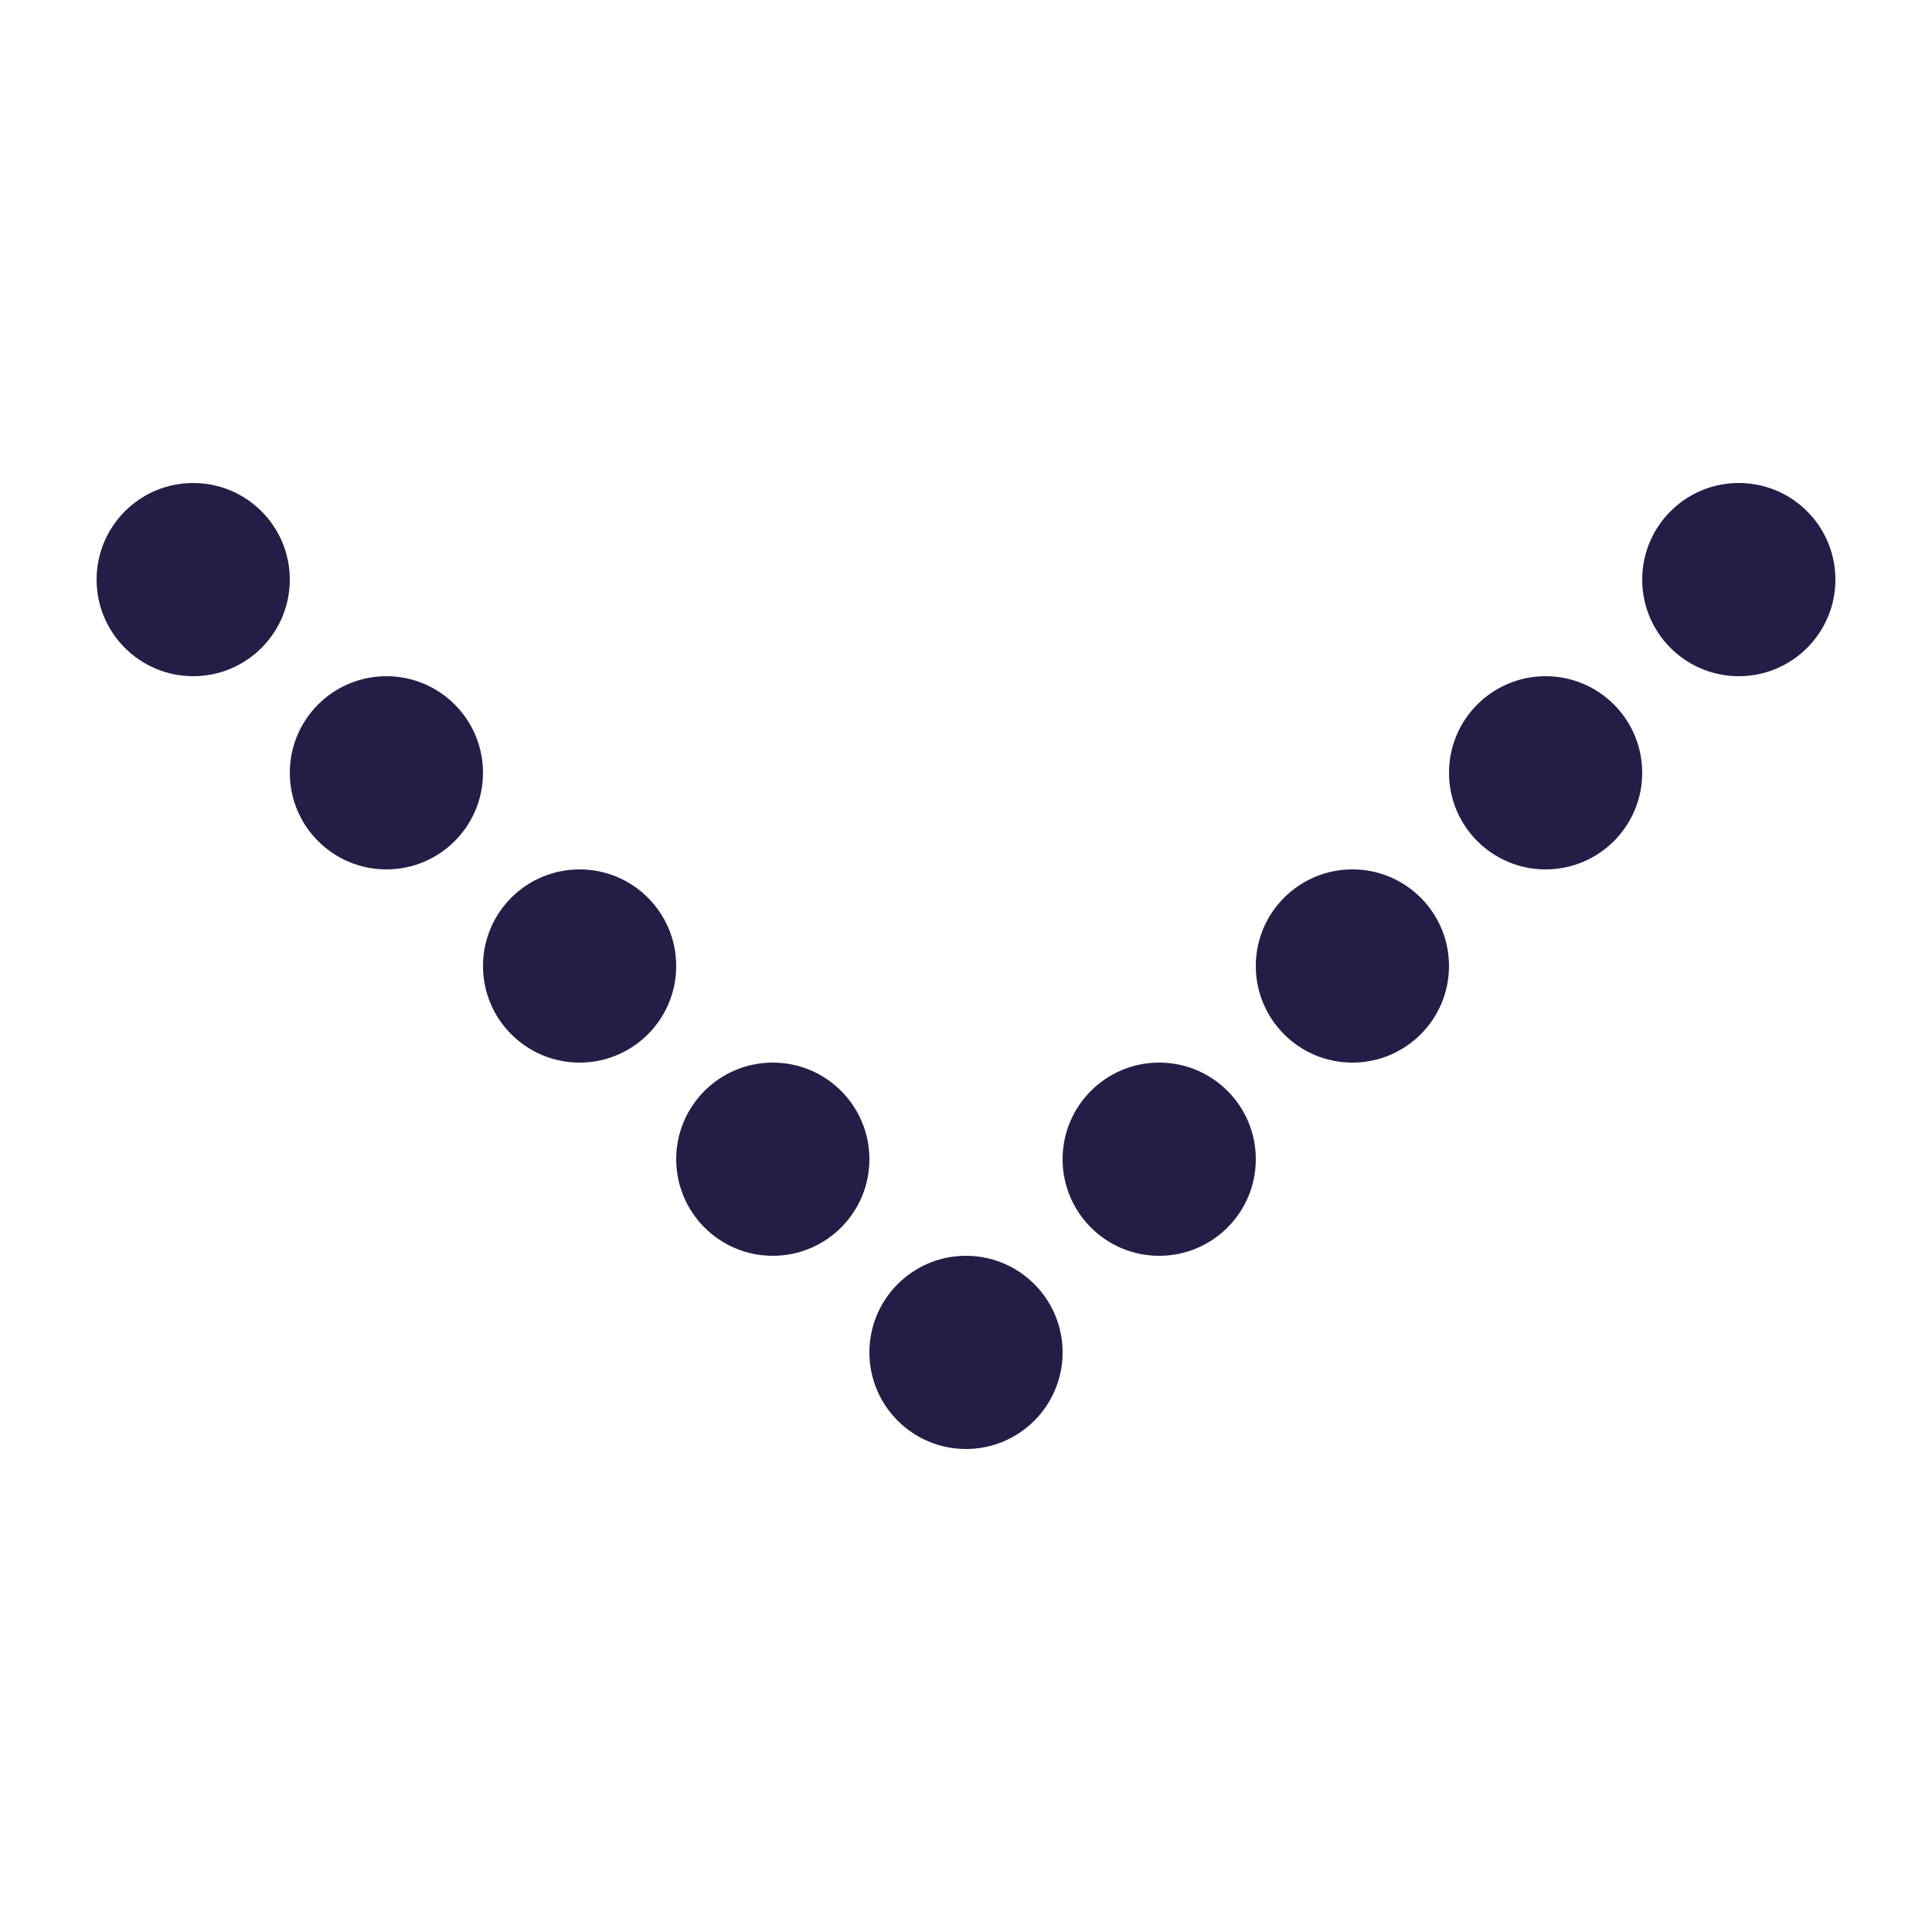 <svg width="300" height="300" viewBox="0 0 300 300" fill="none" xmlns="http://www.w3.org/2000/svg">
<path d="M60 135C68.284 135 75 128.284 75 120C75 111.716 68.284 105 60 105C51.716 105 45 111.716 45 120C45 128.284 51.716 135 60 135Z" fill="#231E46"/>
<path d="M30 105C38.284 105 45 98.284 45 90C45 81.716 38.284 75 30 75C21.716 75 15 81.716 15 90C15 98.284 21.716 105 30 105Z" fill="#231E46"/>
<path d="M270 105C278.284 105 285 98.284 285 90C285 81.716 278.284 75 270 75C261.716 75 255 81.716 255 90C255 98.284 261.716 105 270 105Z" fill="#231E46"/>
<path d="M90 165C98.284 165 105 158.284 105 150C105 141.716 98.284 135 90 135C81.716 135 75 141.716 75 150C75 158.284 81.716 165 90 165Z" fill="#231E46"/>
<path d="M120 195C128.284 195 135 188.284 135 180C135 171.716 128.284 165 120 165C111.716 165 105 171.716 105 180C105 188.284 111.716 195 120 195Z" fill="#231E46"/>
<path d="M150 225C158.284 225 165 218.284 165 210C165 201.716 158.284 195 150 195C141.716 195 135 201.716 135 210C135 218.284 141.716 225 150 225Z" fill="#231E46"/>
<path d="M180 195C188.284 195 195 188.284 195 180C195 171.716 188.284 165 180 165C171.716 165 165 171.716 165 180C165 188.284 171.716 195 180 195Z" fill="#231E46"/>
<path d="M210 165C218.284 165 225 158.284 225 150C225 141.716 218.284 135 210 135C201.716 135 195 141.716 195 150C195 158.284 201.716 165 210 165Z" fill="#231E46"/>
<path d="M240 135C248.284 135 255 128.284 255 120C255 111.716 248.284 105 240 105C231.716 105 225 111.716 225 120C225 128.284 231.716 135 240 135Z" fill="#231E46"/>
</svg>
